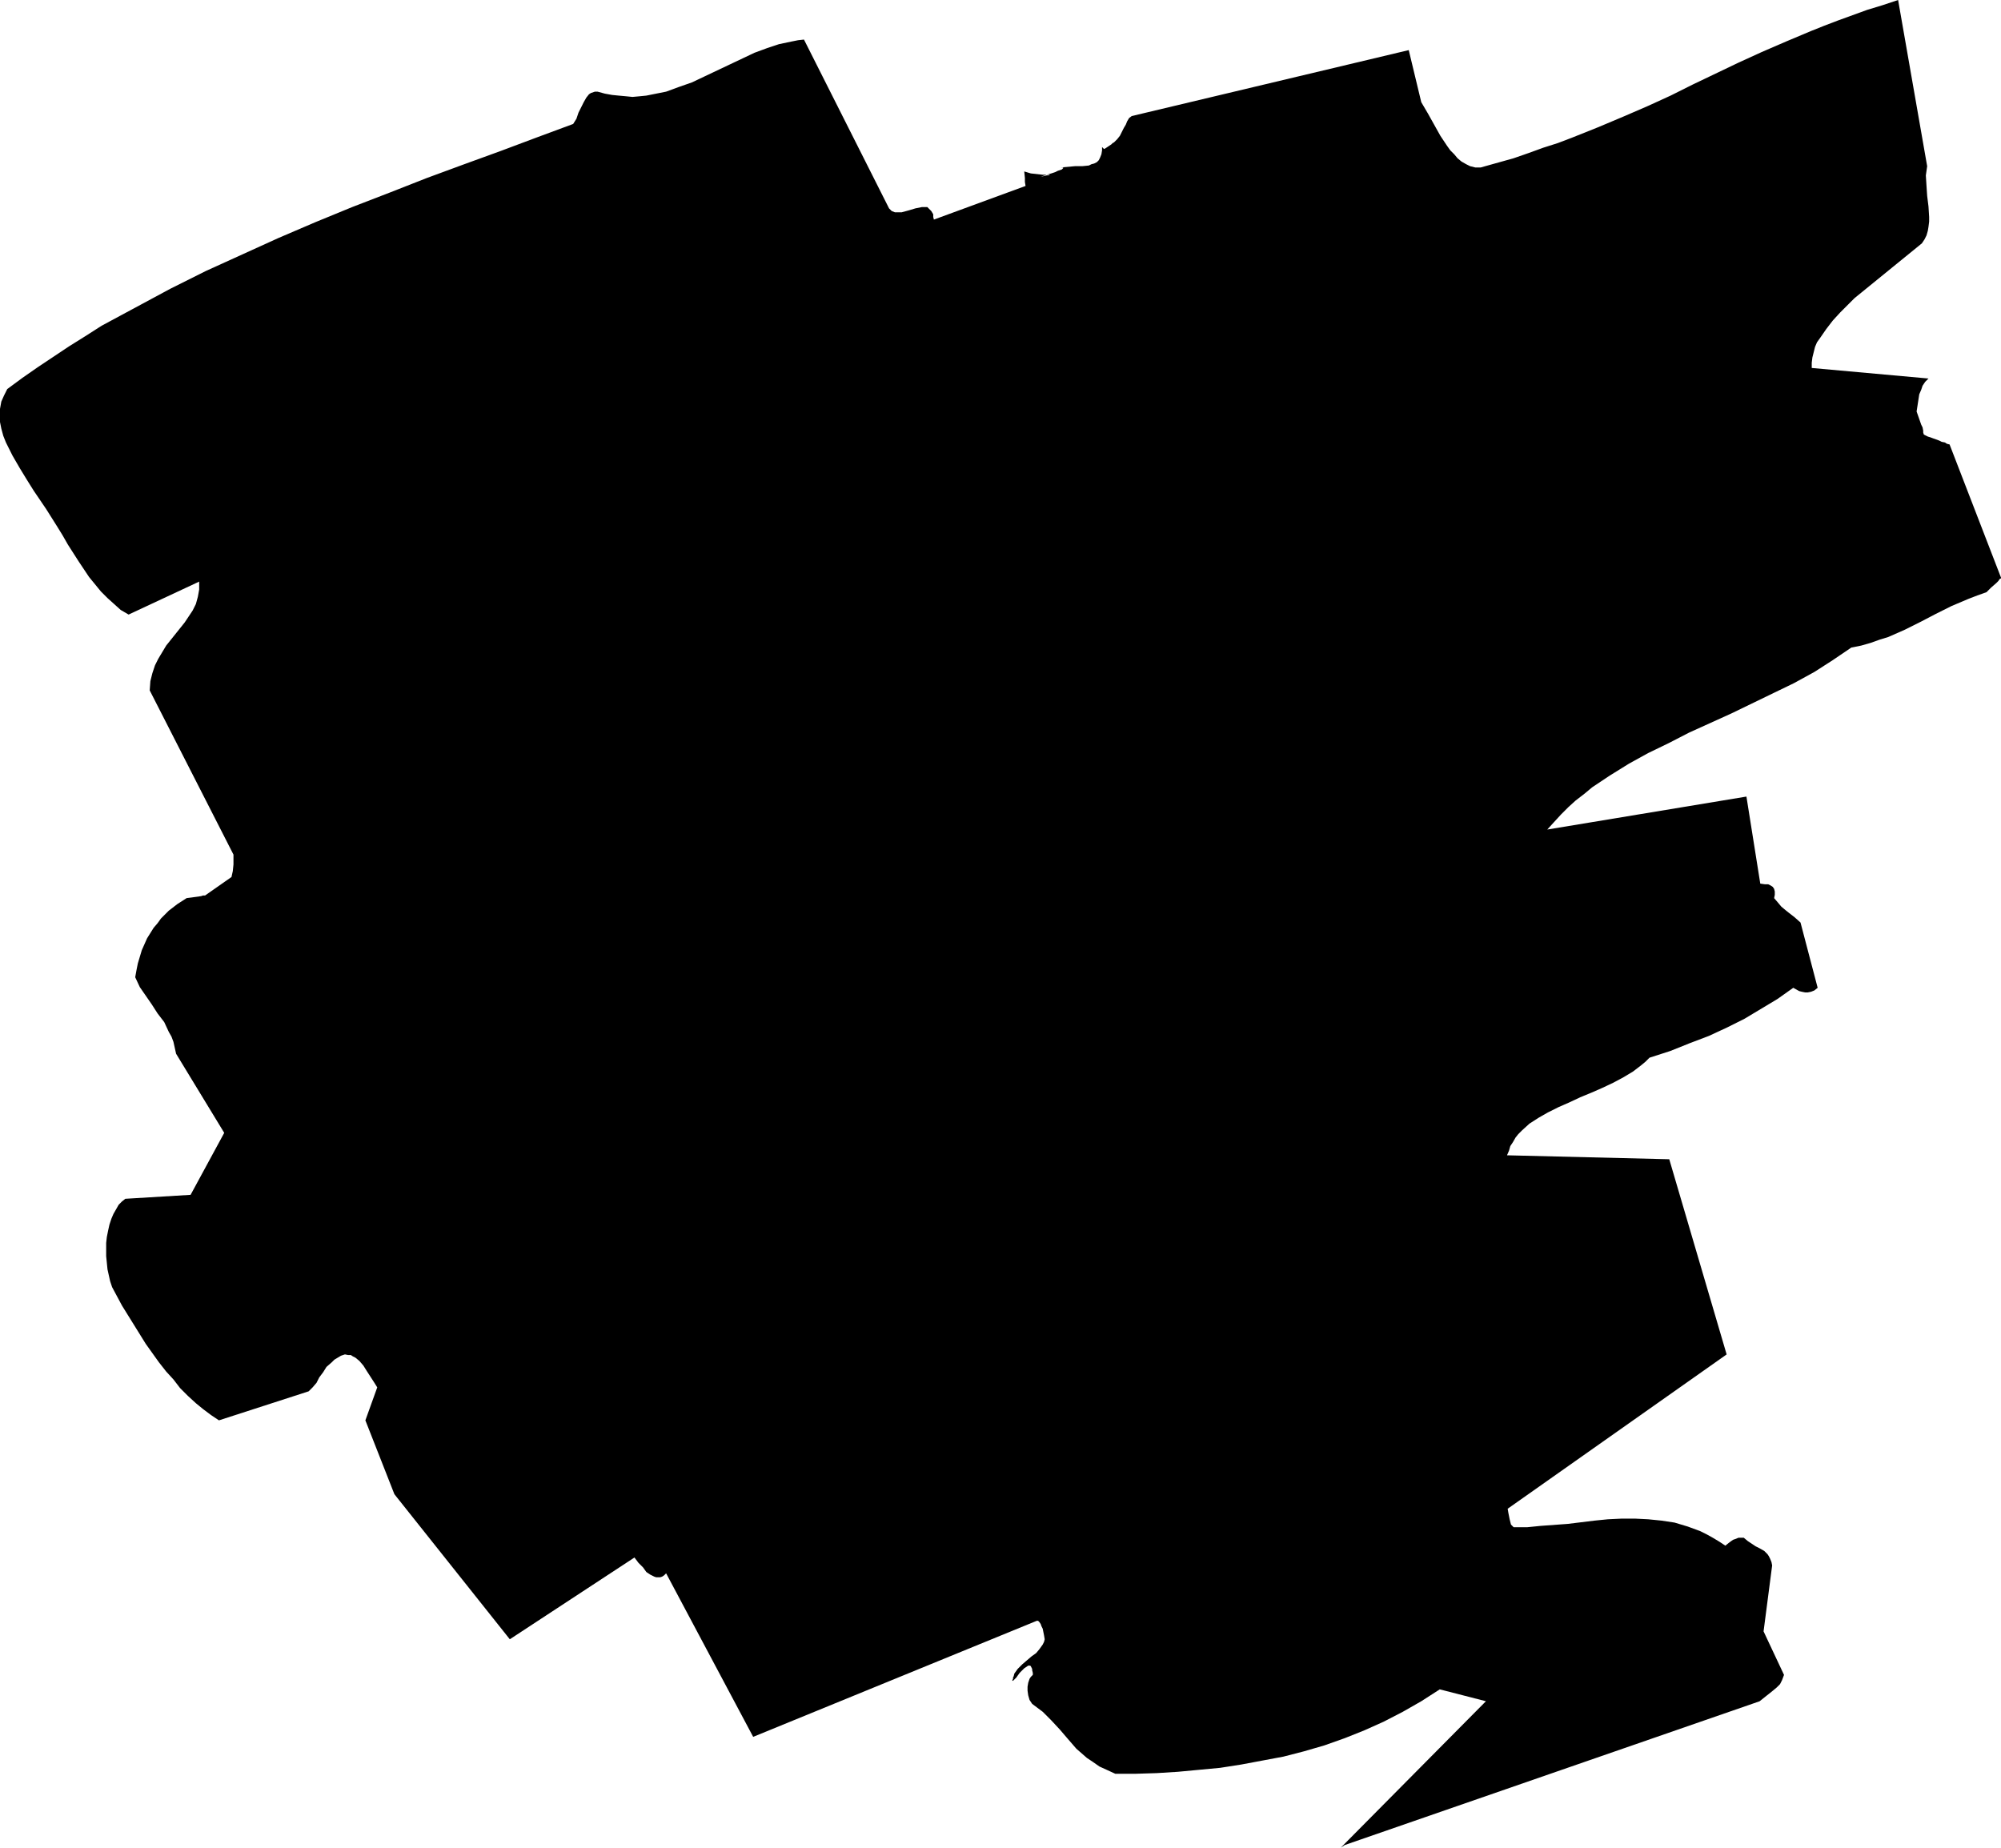 <?xml version="1.0" encoding="UTF-8" standalone="no"?>
<svg
   version="1.0"
   width="129.724mm"
   height="119.791mm"
   id="svg1"
   sodipodi:docname="Stroke 212.wmf"
   xmlns:inkscape="http://www.inkscape.org/namespaces/inkscape"
   xmlns:sodipodi="http://sodipodi.sourceforge.net/DTD/sodipodi-0.dtd"
   xmlns="http://www.w3.org/2000/svg"
   xmlns:svg="http://www.w3.org/2000/svg">
  <sodipodi:namedview
     id="namedview1"
     pagecolor="#ffffff"
     bordercolor="#000000"
     borderopacity="0.25"
     inkscape:showpageshadow="2"
     inkscape:pageopacity="0.0"
     inkscape:pagecheckerboard="0"
     inkscape:deskcolor="#d1d1d1"
     inkscape:document-units="mm" />
  <defs
     id="defs1">
    <pattern
       id="WMFhbasepattern"
       patternUnits="userSpaceOnUse"
       width="6"
       height="6"
       x="0"
       y="0" />
  </defs>
  <path
     style="fill:#000000;fill-opacity:1;fill-rule:evenodd;stroke:none"
     d="m 329.502,452.106 101.646,-35.225 0.808,-0.646 0.808,-0.646 0.808,-0.646 0.808,-0.646 0.97,-0.808 0.808,-0.808 0.485,-0.969 0.485,-1.293 v 0 l -5.01,-10.664 2.101,-16.158 -0.162,-0.808 -0.323,-0.808 -0.323,-0.646 -0.323,-0.485 -0.808,-0.808 -1.131,-0.646 -0.97,-0.485 -0.97,-0.646 -0.97,-0.646 -0.97,-0.808 h -0.646 -0.646 l -0.808,0.323 -0.485,0.162 -0.485,0.323 -0.646,0.485 -0.808,0.646 -1.454,-0.969 -1.616,-0.97 -1.454,-0.808 -1.616,-0.808 -3.07,-1.131 -3.232,-0.969 -3.232,-0.485 -3.232,-0.323 -3.232,-0.162 h -3.232 l -3.394,0.162 -3.232,0.323 -6.626,0.808 -6.626,0.485 -3.232,0.323 h -3.232 -0.162 l -0.323,-0.323 -0.323,-0.323 -0.162,-0.646 -0.162,-0.646 -0.162,-0.808 -0.162,-0.808 -0.162,-0.969 53.651,-37.81 -14.059,-47.828 -39.754,-0.969 0.485,-1.131 0.323,-1.131 0.646,-0.969 0.646,-1.131 0.646,-0.808 0.97,-0.969 1.778,-1.616 2.262,-1.454 2.262,-1.293 2.586,-1.293 2.586,-1.131 2.747,-1.293 2.747,-1.131 2.586,-1.131 2.747,-1.293 2.424,-1.293 2.424,-1.454 2.101,-1.616 0.97,-0.808 0.97,-0.969 5.01,-1.616 4.848,-1.939 4.686,-1.777 4.525,-2.101 4.202,-2.101 4.04,-2.424 4.04,-2.424 3.878,-2.747 1.454,0.808 0.646,0.162 0.808,0.162 h 0.646 l 0.808,-0.162 0.808,-0.323 0.808,-0.646 -4.202,-15.997 -1.454,-1.293 -1.454,-1.131 -0.808,-0.646 -0.97,-0.808 -0.808,-0.969 -0.97,-1.131 0.162,-0.808 v -0.808 l -0.162,-0.646 -0.323,-0.485 -0.485,-0.323 -0.646,-0.323 h -0.808 l -1.131,-0.162 -3.394,-21.329 -48.803,8.079 1.616,-1.777 1.778,-1.939 1.778,-1.777 1.778,-1.616 2.101,-1.616 1.939,-1.616 4.363,-2.908 4.686,-2.908 4.686,-2.585 5.01,-2.424 5.01,-2.585 10.342,-4.686 10.342,-5.009 5.01,-2.424 5.01,-2.747 4.525,-2.908 4.525,-3.07 2.424,-0.485 2.262,-0.646 2.262,-0.808 2.101,-0.646 4.04,-1.777 3.878,-1.939 3.717,-1.939 3.878,-1.939 4.202,-1.777 2.101,-0.808 2.262,-0.808 1.131,-1.131 1.293,-1.131 0.485,-0.485 0.323,-0.485 0.323,-0.162 v -0.162 l -12.605,-32.64 -0.646,-0.162 -0.485,-0.323 -0.808,-0.162 -0.646,-0.323 -1.778,-0.646 -0.97,-0.323 -0.97,-0.485 -0.162,-0.485 v -0.485 l -0.162,-0.808 -0.323,-0.646 -1.131,-3.232 0.323,-2.101 0.323,-2.101 0.485,-1.131 0.323,-0.969 0.646,-0.969 0.808,-0.808 -28.603,-2.585 v -1.293 l 0.162,-1.293 0.323,-1.293 0.323,-1.293 0.485,-1.131 0.808,-1.131 1.454,-2.101 1.616,-2.101 1.778,-1.939 1.778,-1.777 1.778,-1.777 16.483,-13.411 0.646,-0.969 0.485,-0.969 0.323,-1.131 0.162,-0.969 0.162,-1.293 v -1.131 l -0.162,-2.585 -0.323,-2.585 -0.162,-2.424 -0.162,-2.585 0.162,-1.131 0.162,-1.131 L 465.084,0 l -3.878,1.293 -3.717,1.131 -3.555,1.293 -3.555,1.293 -3.394,1.293 -3.232,1.293 -6.141,2.585 -5.979,2.585 -5.656,2.585 -11.15,5.332 -5.494,2.747 -5.656,2.585 -5.979,2.585 -6.141,2.585 -6.464,2.585 -3.394,1.293 -3.555,1.131 -3.555,1.293 -3.717,1.293 -4.04,1.131 -4.04,1.131 h -1.293 l -1.293,-0.323 -0.97,-0.485 -1.131,-0.646 -0.97,-0.808 -0.808,-0.969 -0.97,-0.969 -0.808,-1.131 -1.616,-2.424 -3.07,-5.494 -1.616,-2.747 -3.07,-12.765 -67.872,16.158 -0.646,0.485 -0.485,0.808 -0.323,0.808 -0.485,0.808 -0.97,1.939 -0.646,0.808 -0.808,0.808 -0.323,0.162 -0.323,0.323 -0.97,0.646 -0.485,0.323 -0.323,0.162 -0.323,-0.323 -0.162,-0.162 v -0.323 1.131 l -0.162,0.969 -0.323,0.808 -0.323,0.646 -0.485,0.485 -0.646,0.323 -0.646,0.162 -0.646,0.323 -1.616,0.162 h -1.778 l -1.778,0.162 -1.778,0.162 h 0.646 v 0.162 l -0.162,0.162 -0.162,0.162 -0.485,0.162 -0.485,0.162 -0.646,0.323 -0.97,0.323 -1.131,0.323 -1.454,0.485 0.808,-0.162 0.646,-0.162 h 0.485 l 0.323,-0.162 v 0 h -0.808 -0.485 -0.485 l -1.454,-0.162 -1.454,-0.162 -1.616,-0.485 0.162,1.616 v 0.969 l 0.162,0.969 -22.462,8.241 -0.162,-0.646 v -0.646 l -0.485,-0.808 -0.485,-0.485 -0.485,-0.485 h -0.646 -0.646 l -1.616,0.323 -1.616,0.485 -1.778,0.485 h -0.808 -0.808 l -0.808,-0.323 -0.646,-0.646 -20.846,-41.365 -1.454,0.162 -1.616,0.323 -3.07,0.646 -2.909,0.969 -3.07,1.131 -3.07,1.454 -3.07,1.454 -6.141,2.908 -3.07,1.454 -3.232,1.131 -3.07,1.131 -3.232,0.646 -1.616,0.323 -1.616,0.162 -1.778,0.162 -1.616,-0.162 -1.778,-0.162 -1.616,-0.162 -1.778,-0.323 -1.778,-0.485 h -0.646 l -0.485,0.162 -0.485,0.162 -0.485,0.323 -0.646,0.808 -0.646,1.131 -0.646,1.293 -0.646,1.293 -0.485,1.454 -0.808,1.293 -8.726,3.232 -9.05,3.393 -8.888,3.232 -9.211,3.393 -9.05,3.555 -9.211,3.555 -9.05,3.716 -9.05,3.878 -8.888,4.04 -8.888,4.04 -8.726,4.363 -8.403,4.524 -8.403,4.524 -4.04,2.585 -3.878,2.424 -3.878,2.585 -3.878,2.585 -3.717,2.585 L 1.778,95.333 0.97,96.949 0.323,98.403 0,100.181 v 1.616 1.616 l 0.323,1.616 0.485,1.777 0.646,1.616 0.808,1.616 0.808,1.616 1.778,3.07 1.778,2.908 0.808,1.293 0.808,1.293 3.07,4.524 2.747,4.363 1.293,2.101 1.293,2.262 2.586,4.04 2.586,3.878 2.909,3.555 1.616,1.616 1.616,1.454 1.616,1.454 1.939,1.131 17.291,-8.079 v 1.939 l -0.323,1.777 -0.485,1.777 -0.808,1.616 -0.97,1.454 -0.97,1.454 -4.525,5.655 -0.97,1.616 -0.97,1.616 -0.808,1.616 -0.646,1.939 -0.485,1.939 -0.162,2.262 20.523,40.234 v 2.424 l -0.162,1.616 -0.323,1.454 -6.464,4.524 h -0.485 l -0.485,0.162 -1.131,0.162 -1.131,0.162 -1.293,0.162 -2.262,1.454 -2.101,1.616 -1.939,1.939 -0.808,1.131 -0.97,1.131 -1.616,2.585 -0.646,1.454 -0.646,1.454 -0.485,1.616 -0.485,1.616 -0.323,1.616 -0.323,1.777 1.131,2.424 1.454,2.101 1.454,2.101 1.454,2.262 1.616,2.101 1.131,2.424 0.646,1.131 0.485,1.293 0.323,1.454 0.323,1.454 11.797,19.39 -8.242,15.189 -15.998,0.969 -0.808,0.646 -0.808,0.808 -0.646,1.131 -0.646,1.131 -0.485,1.131 -0.485,1.454 -0.323,1.454 -0.323,1.616 -0.162,1.454 v 1.616 1.616 l 0.162,1.616 0.162,1.616 0.323,1.454 0.323,1.454 0.485,1.454 2.424,4.524 2.909,4.686 2.909,4.686 3.232,4.524 1.778,2.262 1.778,1.939 1.616,2.101 1.939,1.939 1.939,1.777 1.778,1.454 1.939,1.454 1.939,1.293 21.978,-7.11 0.97,-0.969 0.97,-1.131 0.646,-1.293 0.97,-1.293 0.808,-1.293 1.293,-1.131 0.646,-0.646 0.808,-0.485 0.808,-0.485 0.97,-0.323 0.808,0.162 h 0.646 l 0.485,0.323 0.646,0.323 0.97,0.808 0.97,1.131 0.808,1.293 1.778,2.747 0.808,1.293 v 0 l -2.909,8.079 7.11,18.097 28.28,35.548 30.542,-20.036 0.97,1.293 1.131,1.131 0.808,1.131 0.97,0.646 0.97,0.485 0.485,0.162 h 0.485 0.485 l 0.485,-0.162 0.485,-0.323 0.485,-0.485 21.331,40.072 69.488,-28.438 h 0.323 l 0.323,0.323 0.323,0.485 0.162,0.485 0.323,0.646 0.162,0.808 0.162,0.808 0.162,0.97 -0.162,0.646 -0.323,0.646 -0.808,1.131 -0.808,0.97 -1.131,0.808 -1.131,0.969 -1.131,0.969 -1.131,1.131 -0.808,1.131 -0.162,0.646 -0.162,0.323 v 0.323 l -0.162,0.323 v 0.162 h 0.162 l 0.323,-0.323 0.485,-0.485 0.808,-1.131 1.131,-1.131 0.485,-0.323 0.485,-0.323 h 0.485 l 0.162,0.162 0.162,0.323 0.162,0.323 v 0.323 l 0.162,0.646 v 0.485 l -0.485,0.485 -0.323,0.485 -0.323,0.969 -0.162,0.969 v 0.969 l 0.162,1.131 0.323,1.131 0.646,0.969 1.293,0.969 1.293,0.969 2.101,2.101 2.101,2.262 1.939,2.262 2.101,2.424 1.293,1.131 1.293,1.131 1.454,0.969 1.616,1.131 1.778,0.808 2.101,0.969 h 5.01 l 5.171,-0.162 5.171,-0.323 5.171,-0.485 5.171,-0.485 5.171,-0.808 5.171,-0.97 5.171,-0.969 5.01,-1.293 5.01,-1.454 5.01,-1.777 4.848,-1.939 4.686,-2.101 4.686,-2.424 4.525,-2.585 4.525,-2.908 11.312,2.908 -35.552,35.871 z"
     id="path1" />
</svg>
